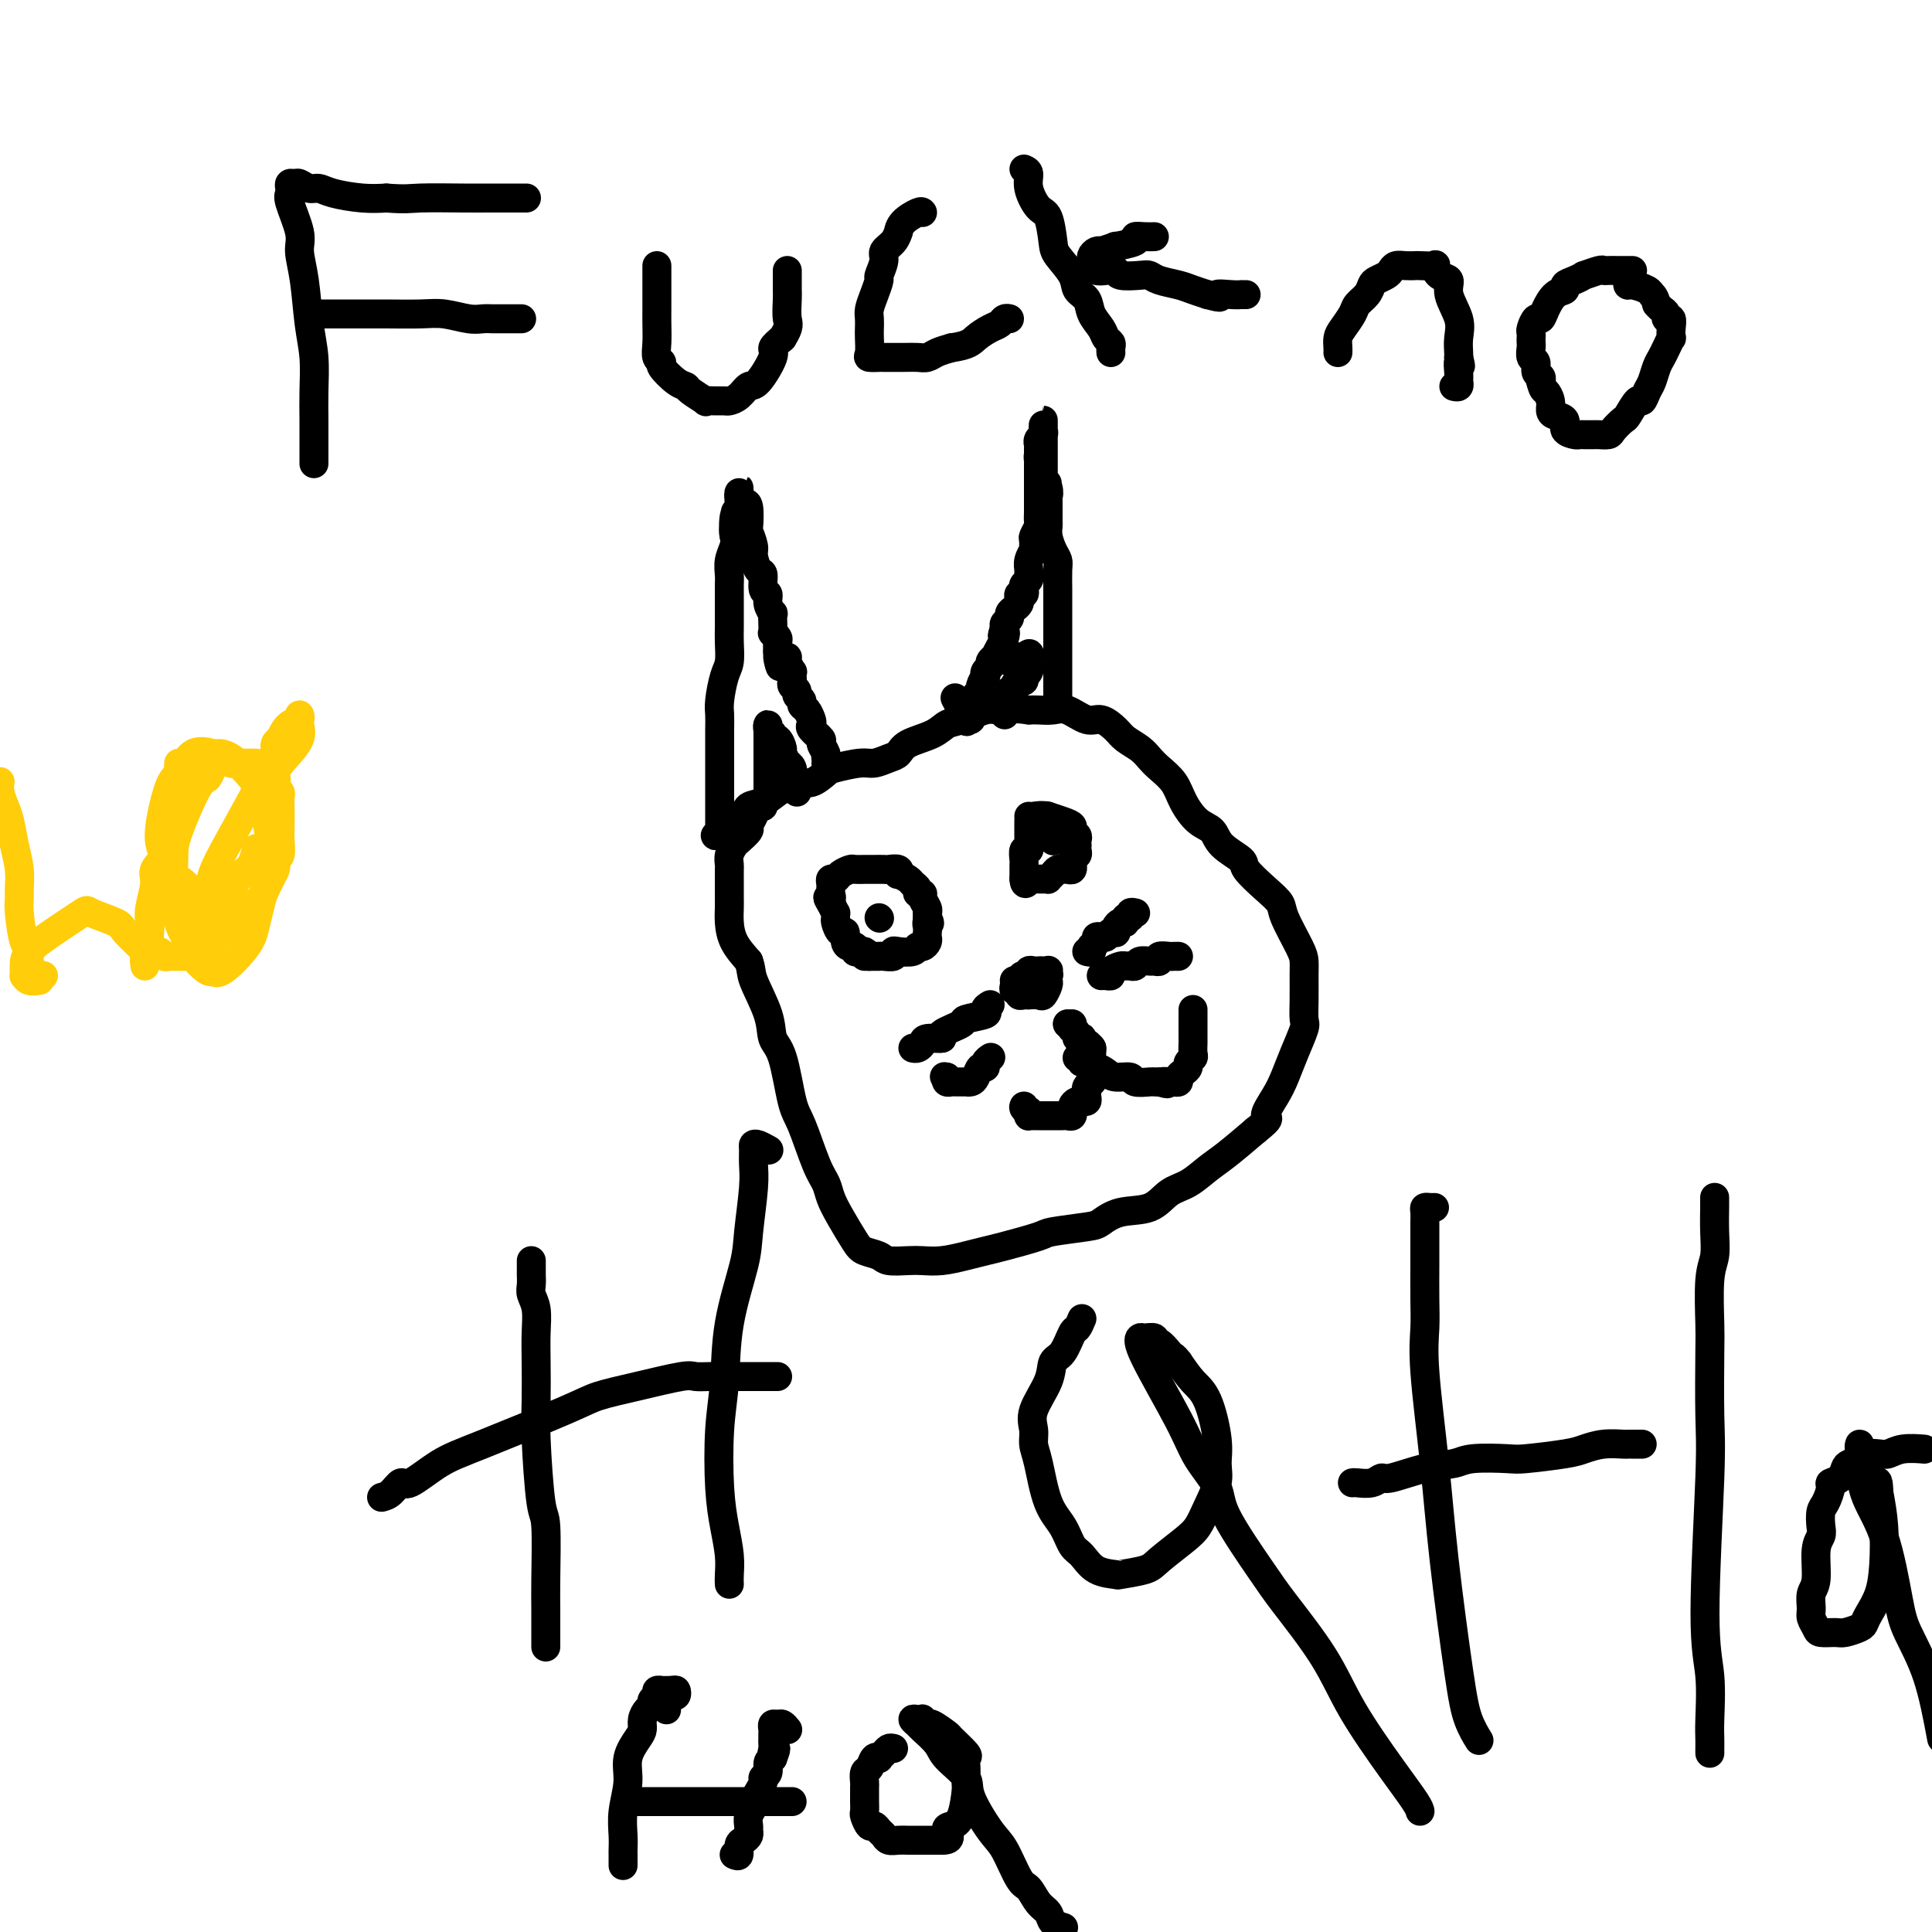 <svg viewBox='0 0 400 400' version='1.1' xmlns='http://www.w3.org/2000/svg' xmlns:xlink='http://www.w3.org/1999/xlink'><g fill='none' stroke='#000000' stroke-width='6' stroke-linecap='round' stroke-linejoin='round'><path d='M159,165c-0.447,0.297 -0.895,0.594 -1,1c-0.105,0.406 0.131,0.920 0,1c-0.131,0.080 -0.630,-0.273 -1,0c-0.370,0.273 -0.610,1.172 -1,2c-0.390,0.828 -0.931,1.587 -1,2c-0.069,0.413 0.335,0.482 0,1c-0.335,0.518 -1.410,1.486 -2,2c-0.590,0.514 -0.694,0.574 -1,1c-0.306,0.426 -0.814,1.216 -1,2c-0.186,0.784 -0.050,1.561 0,2c0.050,0.439 0.013,0.540 0,1c-0.013,0.460 -0.004,1.280 0,2c0.004,0.720 0.003,1.339 0,2c-0.003,0.661 -0.006,1.362 0,2c0.006,0.638 0.022,1.212 0,2c-0.022,0.788 -0.083,1.789 0,3c0.083,1.211 0.309,2.632 1,4c0.691,1.368 1.845,2.684 3,4'/><path d='M155,199c0.673,1.792 0.354,2.273 1,4c0.646,1.727 2.255,4.702 3,7c0.745,2.298 0.626,3.921 1,5c0.374,1.079 1.242,1.615 2,4c0.758,2.385 1.407,6.619 2,9c0.593,2.381 1.130,2.907 2,5c0.870,2.093 2.071,5.751 3,8c0.929,2.249 1.584,3.089 2,4c0.416,0.911 0.591,1.893 1,3c0.409,1.107 1.052,2.339 2,4c0.948,1.661 2.200,3.752 3,5c0.800,1.248 1.147,1.655 2,2c0.853,0.345 2.211,0.629 3,1c0.789,0.371 1.008,0.829 2,1c0.992,0.171 2.758,0.057 4,0c1.242,-0.057 1.959,-0.056 3,0c1.041,0.056 2.405,0.166 4,0c1.595,-0.166 3.419,-0.608 5,-1c1.581,-0.392 2.917,-0.735 4,-1c1.083,-0.265 1.913,-0.451 4,-1c2.087,-0.549 5.431,-1.461 7,-2c1.569,-0.539 1.364,-0.706 3,-1c1.636,-0.294 5.112,-0.716 7,-1c1.888,-0.284 2.188,-0.431 3,-1c0.812,-0.569 2.135,-1.559 4,-2c1.865,-0.441 4.272,-0.332 6,-1c1.728,-0.668 2.778,-2.113 4,-3c1.222,-0.887 2.616,-1.217 4,-2c1.384,-0.783 2.757,-2.018 4,-3c1.243,-0.982 2.355,-1.709 4,-3c1.645,-1.291 3.822,-3.145 6,-5'/><path d='M260,234c3.761,-2.961 2.164,-2.362 2,-3c-0.164,-0.638 1.105,-2.512 2,-4c0.895,-1.488 1.417,-2.592 2,-4c0.583,-1.408 1.228,-3.122 2,-5c0.772,-1.878 1.671,-3.921 2,-5c0.329,-1.079 0.087,-1.195 0,-2c-0.087,-0.805 -0.020,-2.299 0,-4c0.020,-1.701 -0.007,-3.610 0,-5c0.007,-1.390 0.047,-2.261 0,-3c-0.047,-0.739 -0.182,-1.346 -1,-3c-0.818,-1.654 -2.321,-4.354 -3,-6c-0.679,-1.646 -0.535,-2.240 -1,-3c-0.465,-0.760 -1.537,-1.688 -3,-3c-1.463,-1.312 -3.315,-3.007 -4,-4c-0.685,-0.993 -0.204,-1.283 -1,-2c-0.796,-0.717 -2.870,-1.861 -4,-3c-1.130,-1.139 -1.318,-2.273 -2,-3c-0.682,-0.727 -1.860,-1.048 -3,-2c-1.140,-0.952 -2.244,-2.534 -3,-4c-0.756,-1.466 -1.165,-2.816 -2,-4c-0.835,-1.184 -2.095,-2.204 -3,-3c-0.905,-0.796 -1.453,-1.370 -2,-2c-0.547,-0.630 -1.093,-1.315 -2,-2c-0.907,-0.685 -2.175,-1.368 -3,-2c-0.825,-0.632 -1.207,-1.213 -2,-2c-0.793,-0.787 -1.998,-1.780 -3,-2c-1.002,-0.220 -1.802,0.333 -3,0c-1.198,-0.333 -2.795,-1.553 -4,-2c-1.205,-0.447 -2.017,-0.120 -3,0c-0.983,0.120 -2.138,0.034 -3,0c-0.862,-0.034 -1.431,-0.017 -2,0'/><path d='M213,147c-4.032,-0.589 -5.111,-0.061 -6,0c-0.889,0.061 -1.586,-0.346 -3,0c-1.414,0.346 -3.544,1.444 -5,2c-1.456,0.556 -2.237,0.568 -3,1c-0.763,0.432 -1.506,1.283 -3,2c-1.494,0.717 -3.738,1.302 -5,2c-1.262,0.698 -1.543,1.511 -2,2c-0.457,0.489 -1.090,0.654 -2,1c-0.910,0.346 -2.095,0.871 -3,1c-0.905,0.129 -1.529,-0.139 -3,0c-1.471,0.139 -3.790,0.684 -5,1c-1.210,0.316 -1.310,0.403 -2,1c-0.690,0.597 -1.971,1.703 -3,2c-1.029,0.297 -1.805,-0.216 -3,0c-1.195,0.216 -2.810,1.161 -4,2c-1.190,0.839 -1.954,1.573 -3,2c-1.046,0.427 -2.374,0.549 -3,1c-0.626,0.451 -0.548,1.231 -1,2c-0.452,0.769 -1.432,1.527 -2,2c-0.568,0.473 -0.723,0.663 -1,1c-0.277,0.337 -0.676,0.822 -1,1c-0.324,0.178 -0.571,0.048 -1,0c-0.429,-0.048 -1.039,-0.013 -1,0c0.039,0.013 0.725,0.004 1,0c0.275,-0.004 0.137,-0.002 0,0'/><path d='M149,173c0.000,-0.236 0.000,-0.473 0,-1c-0.000,-0.527 -0.000,-1.345 0,-3c0.000,-1.655 0.000,-4.148 0,-6c-0.000,-1.852 -0.001,-3.063 0,-4c0.001,-0.937 0.003,-1.599 0,-3c-0.003,-1.401 -0.011,-3.543 0,-5c0.011,-1.457 0.041,-2.231 0,-3c-0.041,-0.769 -0.155,-1.532 0,-3c0.155,-1.468 0.577,-3.642 1,-5c0.423,-1.358 0.845,-1.902 1,-3c0.155,-1.098 0.041,-2.752 0,-4c-0.041,-1.248 -0.011,-2.092 0,-3c0.011,-0.908 0.003,-1.881 0,-3c-0.003,-1.119 -0.002,-2.386 0,-3c0.002,-0.614 0.004,-0.577 0,-1c-0.004,-0.423 -0.015,-1.307 0,-2c0.015,-0.693 0.056,-1.196 0,-2c-0.056,-0.804 -0.207,-1.909 0,-3c0.207,-1.091 0.774,-2.169 1,-3c0.226,-0.831 0.113,-1.416 0,-2'/><path d='M152,111c0.480,-9.644 0.181,-2.755 0,-1c-0.181,1.755 -0.245,-1.623 0,-3c0.245,-1.377 0.798,-0.752 1,-1c0.202,-0.248 0.054,-1.370 0,-2c-0.054,-0.630 -0.015,-0.769 0,-1c0.015,-0.231 0.007,-0.556 0,-1c-0.007,-0.444 -0.012,-1.009 0,-1c0.012,0.009 0.042,0.592 0,1c-0.042,0.408 -0.156,0.643 0,1c0.156,0.357 0.582,0.838 1,1c0.418,0.162 0.829,0.006 1,1c0.171,0.994 0.101,3.139 0,4c-0.101,0.861 -0.233,0.438 0,1c0.233,0.562 0.832,2.109 1,3c0.168,0.891 -0.095,1.127 0,2c0.095,0.873 0.546,2.383 1,3c0.454,0.617 0.910,0.341 1,1c0.090,0.659 -0.186,2.252 0,3c0.186,0.748 0.834,0.651 1,1c0.166,0.349 -0.152,1.145 0,2c0.152,0.855 0.772,1.769 1,2c0.228,0.231 0.065,-0.222 0,0c-0.065,0.222 -0.031,1.119 0,2c0.031,0.881 0.061,1.744 0,2c-0.061,0.256 -0.212,-0.096 0,0c0.212,0.096 0.788,0.641 1,1c0.212,0.359 0.061,0.531 0,1c-0.061,0.469 -0.030,1.234 0,2'/><path d='M161,135c1.172,5.487 0.103,2.204 0,1c-0.103,-1.204 0.761,-0.329 1,0c0.239,0.329 -0.146,0.112 0,0c0.146,-0.112 0.824,-0.118 1,0c0.176,0.118 -0.149,0.360 0,1c0.149,0.640 0.771,1.677 1,2c0.229,0.323 0.065,-0.068 0,0c-0.065,0.068 -0.033,0.596 0,1c0.033,0.404 0.065,0.686 0,1c-0.065,0.314 -0.228,0.662 0,1c0.228,0.338 0.849,0.667 1,1c0.151,0.333 -0.166,0.670 0,1c0.166,0.330 0.816,0.652 1,1c0.184,0.348 -0.096,0.722 0,1c0.096,0.278 0.570,0.460 1,1c0.430,0.540 0.818,1.439 1,2c0.182,0.561 0.158,0.784 0,1c-0.158,0.216 -0.450,0.425 0,1c0.450,0.575 1.641,1.517 2,2c0.359,0.483 -0.114,0.508 0,1c0.114,0.492 0.816,1.452 1,2c0.184,0.548 -0.151,0.683 0,1c0.151,0.317 0.786,0.817 1,1c0.214,0.183 0.006,0.049 0,0c-0.006,-0.049 0.191,-0.013 0,0c-0.191,0.013 -0.769,0.004 -1,0c-0.231,-0.004 -0.116,-0.002 0,0'/><path d='M159,164c0.000,-0.302 0.000,-0.604 0,-1c0.000,-0.396 0.000,-0.884 0,-1c0.000,-0.116 0.000,0.142 0,0c0.000,-0.142 0.000,-0.682 0,-1c0.000,-0.318 0.000,-0.414 0,-1c0.000,-0.586 0.000,-1.663 0,-2c0.000,-0.337 0.000,0.064 0,0c0.000,-0.064 0.000,-0.595 0,-1c0.000,-0.405 0.000,-0.686 0,-1c0.000,-0.314 0.000,-0.661 0,-1c0.000,-0.339 0.000,-0.669 0,-1'/><path d='M159,154c0.000,-1.787 0.000,-1.254 0,-1c-0.000,0.254 -0.001,0.229 0,0c0.001,-0.229 0.004,-0.661 0,-1c-0.004,-0.339 -0.016,-0.584 0,-1c0.016,-0.416 0.060,-1.003 0,-1c-0.060,0.003 -0.222,0.596 0,1c0.222,0.404 0.829,0.618 1,1c0.171,0.382 -0.094,0.933 0,1c0.094,0.067 0.546,-0.351 1,0c0.454,0.351 0.910,1.469 1,2c0.090,0.531 -0.186,0.474 0,1c0.186,0.526 0.833,1.633 1,2c0.167,0.367 -0.148,-0.008 0,0c0.148,0.008 0.758,0.397 1,1c0.242,0.603 0.118,1.419 0,2c-0.118,0.581 -0.228,0.926 0,1c0.228,0.074 0.793,-0.125 1,0c0.207,0.125 0.056,0.572 0,1c-0.056,0.428 -0.016,0.837 0,1c0.016,0.163 0.008,0.082 0,0'/><path d='M219,145c-0.000,0.085 -0.000,0.170 0,0c0.000,-0.170 0.000,-0.595 0,-2c-0.000,-1.405 -0.000,-3.790 0,-5c0.000,-1.210 0.000,-1.246 0,-2c-0.000,-0.754 -0.000,-2.226 0,-4c0.000,-1.774 0.001,-3.851 0,-5c-0.001,-1.149 -0.003,-1.371 0,-2c0.003,-0.629 0.011,-1.666 0,-3c-0.011,-1.334 -0.041,-2.963 0,-4c0.041,-1.037 0.155,-1.480 0,-2c-0.155,-0.520 -0.577,-1.118 -1,-2c-0.423,-0.882 -0.845,-2.050 -1,-3c-0.155,-0.950 -0.041,-1.683 0,-2c0.041,-0.317 0.011,-0.219 0,-1c-0.011,-0.781 -0.003,-2.441 0,-3c0.003,-0.559 0.001,-0.017 0,0c-0.001,0.017 -0.000,-0.492 0,-1'/><path d='M217,104c-0.326,-6.748 -0.140,-3.118 0,-2c0.140,1.118 0.234,-0.278 0,-1c-0.234,-0.722 -0.795,-0.771 -1,-1c-0.205,-0.229 -0.055,-0.638 0,-1c0.055,-0.362 0.015,-0.678 0,-1c-0.015,-0.322 -0.004,-0.651 0,-1c0.004,-0.349 0.001,-0.720 0,-1c-0.001,-0.280 -0.000,-0.470 0,-1c0.000,-0.530 0.000,-1.399 0,-2c-0.000,-0.601 -0.000,-0.935 0,-1c0.000,-0.065 0.000,0.138 0,0c-0.000,-0.138 -0.000,-0.616 0,-1c0.000,-0.384 0.000,-0.674 0,-1c-0.000,-0.326 -0.000,-0.687 0,-1c0.000,-0.313 0.001,-0.578 0,-1c-0.001,-0.422 -0.004,-1.000 0,-1c0.004,0.000 0.015,0.578 0,1c-0.015,0.422 -0.057,0.687 0,1c0.057,0.313 0.211,0.675 0,1c-0.211,0.325 -0.789,0.612 -1,1c-0.211,0.388 -0.057,0.877 0,1c0.057,0.123 0.015,-0.121 0,0c-0.015,0.121 -0.004,0.606 0,1c0.004,0.394 0.002,0.697 0,1'/><path d='M215,94c-0.155,0.953 -0.041,0.836 0,1c0.041,0.164 0.011,0.607 0,1c-0.011,0.393 -0.003,0.734 0,1c0.003,0.266 0.001,0.456 0,1c-0.001,0.544 -0.000,1.441 0,2c0.000,0.559 0.000,0.779 0,1c-0.000,0.221 -0.000,0.445 0,1c0.000,0.555 0.001,1.443 0,2c-0.001,0.557 -0.004,0.783 0,1c0.004,0.217 0.015,0.424 0,1c-0.015,0.576 -0.057,1.521 0,2c0.057,0.479 0.212,0.491 0,1c-0.212,0.509 -0.793,1.515 -1,2c-0.207,0.485 -0.041,0.448 0,1c0.041,0.552 -0.042,1.692 0,2c0.042,0.308 0.208,-0.216 0,0c-0.208,0.216 -0.792,1.171 -1,2c-0.208,0.829 -0.042,1.531 0,2c0.042,0.469 -0.040,0.704 0,1c0.040,0.296 0.203,0.653 0,1c-0.203,0.347 -0.773,0.684 -1,1c-0.227,0.316 -0.113,0.609 0,1c0.113,0.391 0.224,0.878 0,1c-0.224,0.122 -0.782,-0.122 -1,0c-0.218,0.122 -0.096,0.610 0,1c0.096,0.390 0.166,0.682 0,1c-0.166,0.318 -0.566,0.663 -1,1c-0.434,0.337 -0.900,0.668 -1,1c-0.100,0.332 0.165,0.666 0,1c-0.165,0.334 -0.762,0.667 -1,1c-0.238,0.333 -0.119,0.667 0,1'/><path d='M208,130c-0.940,2.665 -0.289,1.326 0,1c0.289,-0.326 0.217,0.360 0,1c-0.217,0.640 -0.579,1.232 -1,2c-0.421,0.768 -0.901,1.711 -1,2c-0.099,0.289 0.183,-0.076 0,0c-0.183,0.076 -0.833,0.593 -1,1c-0.167,0.407 0.147,0.704 0,1c-0.147,0.296 -0.756,0.590 -1,1c-0.244,0.410 -0.122,0.936 0,1c0.122,0.064 0.243,-0.334 0,0c-0.243,0.334 -0.850,1.399 -1,2c-0.150,0.601 0.157,0.739 0,1c-0.157,0.261 -0.778,0.647 -1,1c-0.222,0.353 -0.044,0.673 0,1c0.044,0.327 -0.045,0.661 0,1c0.045,0.339 0.224,0.683 0,1c-0.224,0.317 -0.852,0.606 -1,1c-0.148,0.394 0.184,0.893 0,1c-0.184,0.107 -0.884,-0.177 -1,0c-0.116,0.177 0.353,0.817 0,0c-0.353,-0.817 -1.530,-3.091 -2,-4c-0.470,-0.909 -0.235,-0.455 0,0'/><path d='M208,148c0.000,-0.333 0.000,-0.667 0,-1c0.000,-0.333 -0.000,-0.667 0,-1c0.000,-0.333 0.000,-0.667 0,-1'/><path d='M208,145c-0.059,-0.476 -0.208,-0.165 0,0c0.208,0.165 0.773,0.185 1,0c0.227,-0.185 0.116,-0.575 0,-1c-0.116,-0.425 -0.238,-0.883 0,-1c0.238,-0.117 0.834,0.108 1,0c0.166,-0.108 -0.100,-0.550 0,-1c0.100,-0.450 0.567,-0.908 1,-1c0.433,-0.092 0.834,0.182 1,0c0.166,-0.182 0.097,-0.818 0,-1c-0.097,-0.182 -0.222,0.092 0,0c0.222,-0.092 0.792,-0.550 1,-1c0.208,-0.450 0.056,-0.891 0,-1c-0.056,-0.109 -0.015,0.115 0,0c0.015,-0.115 0.004,-0.569 0,-1c-0.004,-0.431 -0.001,-0.837 0,-1c0.001,-0.163 0.001,-0.081 0,0'/><path d='M213,136c0.596,-1.376 -0.415,-0.316 -1,0c-0.585,0.316 -0.744,-0.111 -1,0c-0.256,0.111 -0.607,0.761 -1,1c-0.393,0.239 -0.826,0.068 -1,0c-0.174,-0.068 -0.087,-0.034 0,0'/><path d='M210,203c0.032,0.301 0.064,0.603 0,1c-0.064,0.397 -0.223,0.891 0,1c0.223,0.109 0.828,-0.167 1,0c0.172,0.167 -0.091,0.776 0,1c0.091,0.224 0.535,0.062 1,0c0.465,-0.062 0.951,-0.023 1,0c0.049,0.023 -0.341,0.031 0,0c0.341,-0.031 1.412,-0.102 2,0c0.588,0.102 0.694,0.378 1,0c0.306,-0.378 0.813,-1.409 1,-2c0.187,-0.591 0.053,-0.740 0,-1c-0.053,-0.260 -0.027,-0.630 0,-1'/><path d='M217,202c0.313,-0.558 0.095,0.047 0,0c-0.095,-0.047 -0.067,-0.744 0,-1c0.067,-0.256 0.172,-0.070 0,0c-0.172,0.070 -0.620,0.022 -1,0c-0.380,-0.022 -0.690,-0.020 -1,0c-0.310,0.020 -0.618,0.058 -1,0c-0.382,-0.058 -0.838,-0.213 -1,0c-0.162,0.213 -0.029,0.794 0,1c0.029,0.206 -0.045,0.039 0,0c0.045,-0.039 0.208,0.051 0,0c-0.208,-0.051 -0.787,-0.245 -1,0c-0.213,0.245 -0.061,0.927 0,1c0.061,0.073 0.030,-0.464 0,-1'/><path d='M212,202c-0.778,0.000 -0.222,0.000 0,0c0.222,-0.000 0.111,0.000 0,0'/><path d='M225,197c0.414,0.119 0.828,0.238 1,0c0.172,-0.238 0.102,-0.835 0,-1c-0.102,-0.165 -0.234,0.100 0,0c0.234,-0.100 0.836,-0.566 1,-1c0.164,-0.434 -0.110,-0.834 0,-1c0.110,-0.166 0.604,-0.096 1,0c0.396,0.096 0.694,0.219 1,0c0.306,-0.219 0.621,-0.781 1,-1c0.379,-0.219 0.824,-0.096 1,0c0.176,0.096 0.085,0.165 0,0c-0.085,-0.165 -0.162,-0.565 0,-1c0.162,-0.435 0.564,-0.905 1,-1c0.436,-0.095 0.905,0.185 1,0c0.095,-0.185 -0.185,-0.834 0,-1c0.185,-0.166 0.833,0.151 1,0c0.167,-0.151 -0.147,-0.772 0,-1c0.147,-0.228 0.756,-0.065 1,0c0.244,0.065 0.122,0.033 0,0'/><path d='M228,202c0.295,-0.022 0.590,-0.044 1,0c0.410,0.044 0.936,0.155 1,0c0.064,-0.155 -0.333,-0.576 0,-1c0.333,-0.424 1.398,-0.849 2,-1c0.602,-0.151 0.743,-0.026 1,0c0.257,0.026 0.632,-0.046 1,0c0.368,0.046 0.730,0.209 1,0c0.270,-0.209 0.449,-0.792 1,-1c0.551,-0.208 1.475,-0.042 2,0c0.525,0.042 0.651,-0.041 1,0c0.349,0.041 0.920,0.207 1,0c0.080,-0.207 -0.332,-0.788 0,-1c0.332,-0.212 1.409,-0.057 2,0c0.591,0.057 0.698,0.015 1,0c0.302,-0.015 0.801,-0.004 1,0c0.199,0.004 0.100,0.002 0,0'/><path d='M205,208c-0.545,0.335 -1.090,0.671 -1,1c0.090,0.329 0.815,0.652 0,1c-0.815,0.348 -3.171,0.719 -4,1c-0.829,0.281 -0.130,0.470 -1,1c-0.870,0.530 -3.308,1.400 -4,2c-0.692,0.600 0.361,0.931 0,1c-0.361,0.069 -2.135,-0.125 -3,0c-0.865,0.125 -0.819,0.570 -1,1c-0.181,0.430 -0.587,0.847 -1,1c-0.413,0.153 -0.832,0.044 -1,0c-0.168,-0.044 -0.084,-0.022 0,0'/><path d='M205,219c0.120,-0.079 0.239,-0.158 0,0c-0.239,0.158 -0.837,0.554 -1,1c-0.163,0.446 0.110,0.943 0,1c-0.110,0.057 -0.603,-0.324 -1,0c-0.397,0.324 -0.698,1.355 -1,2c-0.302,0.645 -0.606,0.905 -1,1c-0.394,0.095 -0.879,0.025 -1,0c-0.121,-0.025 0.122,-0.006 0,0c-0.122,0.006 -0.607,-0.001 -1,0c-0.393,0.001 -0.693,0.011 -1,0c-0.307,-0.011 -0.621,-0.041 -1,0c-0.379,0.041 -0.823,0.155 -1,0c-0.177,-0.155 -0.089,-0.577 0,-1'/><path d='M196,223c-0.833,-0.167 -0.417,-0.083 0,0'/><path d='M180,198c-0.341,-0.414 -0.683,-0.829 -1,-1c-0.317,-0.171 -0.611,-0.100 -1,0c-0.389,0.100 -0.874,0.229 -1,0c-0.126,-0.229 0.107,-0.816 0,-1c-0.107,-0.184 -0.554,0.035 -1,0c-0.446,-0.035 -0.890,-0.324 -1,-1c-0.110,-0.676 0.114,-1.741 0,-2c-0.114,-0.259 -0.566,0.286 -1,0c-0.434,-0.286 -0.851,-1.403 -1,-2c-0.149,-0.597 -0.030,-0.676 0,-1c0.030,-0.324 -0.030,-0.895 0,-1c0.030,-0.105 0.152,0.256 0,0c-0.152,-0.256 -0.576,-1.128 -1,-2'/><path d='M172,187c-1.238,-1.885 -0.331,-1.096 0,-1c0.331,0.096 0.088,-0.500 0,-1c-0.088,-0.500 -0.020,-0.904 0,-1c0.020,-0.096 -0.007,0.115 0,0c0.007,-0.115 0.047,-0.556 0,-1c-0.047,-0.444 -0.182,-0.889 0,-1c0.182,-0.111 0.682,0.114 1,0c0.318,-0.114 0.452,-0.566 1,-1c0.548,-0.434 1.508,-0.848 2,-1c0.492,-0.152 0.517,-0.041 1,0c0.483,0.041 1.423,0.011 2,0c0.577,-0.011 0.789,-0.004 1,0c0.211,0.004 0.421,0.005 1,0c0.579,-0.005 1.526,-0.016 2,0c0.474,0.016 0.473,0.060 1,0c0.527,-0.060 1.580,-0.223 2,0c0.420,0.223 0.208,0.833 0,1c-0.208,0.167 -0.411,-0.109 0,0c0.411,0.109 1.435,0.603 2,1c0.565,0.397 0.672,0.697 1,1c0.328,0.303 0.876,0.610 1,1c0.124,0.390 -0.177,0.865 0,1c0.177,0.135 0.832,-0.070 1,0c0.168,0.070 -0.151,0.414 0,1c0.151,0.586 0.772,1.415 1,2c0.228,0.585 0.061,0.927 0,1c-0.061,0.073 -0.018,-0.122 0,0c0.018,0.122 0.009,0.561 0,1'/><path d='M192,190c0.928,1.726 0.250,1.039 0,1c-0.250,-0.039 -0.070,0.568 0,1c0.070,0.432 0.029,0.689 0,1c-0.029,0.311 -0.047,0.675 0,1c0.047,0.325 0.160,0.609 0,1c-0.160,0.391 -0.593,0.888 -1,1c-0.407,0.112 -0.787,-0.162 -1,0c-0.213,0.162 -0.260,0.761 -1,1c-0.740,0.239 -2.172,0.116 -3,0c-0.828,-0.116 -1.051,-0.227 -1,0c0.051,0.227 0.378,0.793 0,1c-0.378,0.207 -1.460,0.055 -2,0c-0.540,-0.055 -0.536,-0.015 -1,0c-0.464,0.015 -1.394,0.004 -2,0c-0.606,-0.004 -0.887,-0.001 -1,0c-0.113,0.001 -0.056,0.001 0,0'/><path d='M213,170c0.000,0.416 0.000,0.833 0,1c-0.000,0.167 -0.000,0.086 0,0c0.000,-0.086 0.000,-0.177 0,0c-0.000,0.177 -0.000,0.621 0,1c0.000,0.379 0.001,0.694 0,1c-0.001,0.306 -0.004,0.602 0,1c0.004,0.398 0.015,0.898 0,1c-0.015,0.102 -0.057,-0.194 0,0c0.057,0.194 0.211,0.879 0,1c-0.211,0.121 -0.789,-0.322 -1,0c-0.211,0.322 -0.057,1.410 0,2c0.057,0.590 0.015,0.683 0,1c-0.015,0.317 -0.004,0.858 0,1c0.004,0.142 0.001,-0.116 0,0c-0.001,0.116 -0.000,0.604 0,1c0.000,0.396 0.000,0.698 0,1'/><path d='M212,182c0.085,1.856 0.796,0.497 1,0c0.204,-0.497 -0.099,-0.133 0,0c0.099,0.133 0.600,0.037 1,0c0.400,-0.037 0.699,-0.013 1,0c0.301,0.013 0.606,0.014 1,0c0.394,-0.014 0.879,-0.042 1,0c0.121,0.042 -0.123,0.155 0,0c0.123,-0.155 0.611,-0.576 1,-1c0.389,-0.424 0.679,-0.850 1,-1c0.321,-0.150 0.675,-0.025 1,0c0.325,0.025 0.622,-0.049 1,0c0.378,0.049 0.837,0.220 1,0c0.163,-0.220 0.030,-0.832 0,-1c-0.030,-0.168 0.045,0.109 0,0c-0.045,-0.109 -0.208,-0.603 0,-1c0.208,-0.397 0.787,-0.698 1,-1c0.213,-0.302 0.058,-0.606 0,-1c-0.058,-0.394 -0.020,-0.879 0,-1c0.020,-0.121 0.021,0.122 0,0c-0.021,-0.122 -0.063,-0.610 0,-1c0.063,-0.390 0.230,-0.683 0,-1c-0.230,-0.317 -0.857,-0.660 -1,-1c-0.143,-0.340 0.199,-0.679 0,-1c-0.199,-0.321 -0.938,-0.625 -2,-1c-1.062,-0.375 -2.446,-0.821 -3,-1c-0.554,-0.179 -0.277,-0.089 0,0'/><path d='M217,169c-1.392,-0.309 -2.373,-0.083 -3,0c-0.627,0.083 -0.900,0.022 -1,0c-0.100,-0.022 -0.029,-0.006 0,0c0.029,0.006 0.014,0.003 0,0'/><path d='M221,212c0.000,0.000 0.100,0.100 0.1,0.1'/><path d='M221,212c0.000,0.000 1.000,0.000 1,0'/><path d='M222,212c0.172,0.238 0.102,0.835 0,1c-0.102,0.165 -0.237,-0.100 0,0c0.237,0.100 0.847,0.567 1,1c0.153,0.433 -0.153,0.833 0,1c0.153,0.167 0.763,0.101 1,0c0.237,-0.101 0.102,-0.237 0,0c-0.102,0.237 -0.172,0.847 0,1c0.172,0.153 0.585,-0.151 1,0c0.415,0.151 0.833,0.757 1,1c0.167,0.243 0.084,0.121 0,0'/><path d='M226,217c0.000,-0.083 0.000,-0.167 0,0c0.000,0.167 0.000,0.583 0,1'/><path d='M226,218c0.000,0.333 0.000,0.666 0,1c-0.000,0.334 -0.000,0.668 0,1c0.000,0.332 0.001,0.663 0,1c-0.001,0.337 -0.004,0.682 0,1c0.004,0.318 0.015,0.610 0,1c-0.015,0.390 -0.057,0.878 0,1c0.057,0.122 0.212,-0.121 0,0c-0.212,0.121 -0.793,0.607 -1,1c-0.207,0.393 -0.041,0.694 0,1c0.041,0.306 -0.044,0.617 0,1c0.044,0.383 0.218,0.837 0,1c-0.218,0.163 -0.829,0.034 -1,0c-0.171,-0.034 0.098,0.028 0,0c-0.098,-0.028 -0.561,-0.147 -1,0c-0.439,0.147 -0.853,0.561 -1,1c-0.147,0.439 -0.028,0.902 0,1c0.028,0.098 -0.034,-0.170 0,0c0.034,0.170 0.164,0.778 0,1c-0.164,0.222 -0.621,0.060 -1,0c-0.379,-0.060 -0.679,-0.016 -1,0c-0.321,0.016 -0.663,0.004 -1,0c-0.337,-0.004 -0.667,-0.001 -1,0c-0.333,0.001 -0.667,0.000 -1,0c-0.333,-0.000 -0.664,0.001 -1,0c-0.336,-0.001 -0.679,-0.003 -1,0c-0.321,0.003 -0.622,0.011 -1,0c-0.378,-0.011 -0.832,-0.041 -1,0c-0.168,0.041 -0.048,0.155 0,0c0.048,-0.155 0.024,-0.577 0,-1'/><path d='M213,230c-1.311,-0.378 -1.089,-0.822 -1,-1c0.089,-0.178 0.044,-0.089 0,0'/><path d='M223,219c0.485,-0.122 0.969,-0.244 1,0c0.031,0.244 -0.392,0.853 0,1c0.392,0.147 1.598,-0.167 2,0c0.402,0.167 -0.000,0.814 0,1c0.000,0.186 0.404,-0.090 1,0c0.596,0.090 1.386,0.546 2,1c0.614,0.454 1.054,0.906 2,1c0.946,0.094 2.400,-0.171 3,0c0.600,0.171 0.346,0.778 1,1c0.654,0.222 2.214,0.060 3,0c0.786,-0.060 0.796,-0.017 1,0c0.204,0.017 0.602,0.009 1,0'/><path d='M240,224c2.807,0.773 1.326,0.204 1,0c-0.326,-0.204 0.504,-0.044 1,0c0.496,0.044 0.659,-0.030 1,0c0.341,0.030 0.861,0.163 1,0c0.139,-0.163 -0.103,-0.621 0,-1c0.103,-0.379 0.549,-0.678 1,-1c0.451,-0.322 0.905,-0.668 1,-1c0.095,-0.332 -0.171,-0.651 0,-1c0.171,-0.349 0.778,-0.727 1,-1c0.222,-0.273 0.060,-0.440 0,-1c-0.060,-0.560 -0.016,-1.512 0,-2c0.016,-0.488 0.004,-0.512 0,-1c-0.004,-0.488 -0.001,-1.441 0,-2c0.001,-0.559 0.000,-0.724 0,-1c-0.000,-0.276 -0.000,-0.662 0,-1c0.000,-0.338 0.000,-0.630 0,-1c-0.000,-0.370 -0.000,-0.820 0,-1c0.000,-0.180 0.000,-0.090 0,0'/><path d='M182,190c0.000,0.000 0.100,0.100 0.1,0.1'/><path d='M218,174c0.000,0.000 0.100,0.100 0.1,0.1'/><path d='M65,96c0.000,-0.198 0.001,-0.396 0,-1c-0.001,-0.604 -0.003,-1.613 0,-3c0.003,-1.387 0.012,-3.153 0,-5c-0.012,-1.847 -0.046,-3.775 0,-6c0.046,-2.225 0.172,-4.745 0,-7c-0.172,-2.255 -0.642,-4.243 -1,-7c-0.358,-2.757 -0.604,-6.283 -1,-9c-0.396,-2.717 -0.943,-4.626 -1,-6c-0.057,-1.374 0.376,-2.214 0,-4c-0.376,-1.786 -1.562,-4.517 -2,-6c-0.438,-1.483 -0.129,-1.719 0,-2c0.129,-0.281 0.079,-0.607 0,-1c-0.079,-0.393 -0.187,-0.852 0,-1c0.187,-0.148 0.669,0.016 1,0c0.331,-0.016 0.510,-0.211 1,0c0.490,0.211 1.292,0.827 2,1c0.708,0.173 1.324,-0.098 2,0c0.676,0.098 1.413,0.565 3,1c1.587,0.435 4.025,0.839 6,1c1.975,0.161 3.488,0.081 5,0'/><path d='M80,41c4.193,0.309 4.674,0.083 7,0c2.326,-0.083 6.497,-0.022 9,0c2.503,0.022 3.339,0.006 5,0c1.661,-0.006 4.148,-0.002 5,0c0.852,0.002 0.071,0.000 0,0c-0.071,-0.000 0.569,-0.000 1,0c0.431,0.000 0.655,0.000 1,0c0.345,-0.000 0.813,-0.000 1,0c0.187,0.000 0.094,0.000 0,0'/><path d='M64,65c0.411,0.000 0.823,0.000 2,0c1.177,-0.000 3.121,-0.001 5,0c1.879,0.001 3.693,0.004 5,0c1.307,-0.004 2.108,-0.015 4,0c1.892,0.015 4.877,0.057 7,0c2.123,-0.057 3.385,-0.211 5,0c1.615,0.211 3.585,0.789 5,1c1.415,0.211 2.277,0.057 3,0c0.723,-0.057 1.307,-0.015 2,0c0.693,0.015 1.496,0.004 2,0c0.504,-0.004 0.710,-0.001 1,0c0.290,0.001 0.665,0.000 1,0c0.335,-0.000 0.629,-0.000 1,0c0.371,0.000 0.820,0.000 1,0c0.180,-0.000 0.090,-0.000 0,0'/><path d='M136,55c-0.000,0.803 -0.000,1.607 0,2c0.000,0.393 0.000,0.377 0,1c-0.000,0.623 -0.001,1.886 0,3c0.001,1.114 0.005,2.078 0,3c-0.005,0.922 -0.018,1.803 0,3c0.018,1.197 0.067,2.709 0,4c-0.067,1.291 -0.249,2.359 0,3c0.249,0.641 0.929,0.853 1,1c0.071,0.147 -0.467,0.229 0,1c0.467,0.771 1.938,2.231 3,3c1.062,0.769 1.716,0.847 2,1c0.284,0.153 0.198,0.381 1,1c0.802,0.619 2.490,1.631 3,2c0.510,0.369 -0.159,0.097 0,0c0.159,-0.097 1.145,-0.020 2,0c0.855,0.020 1.578,-0.018 2,0c0.422,0.018 0.541,0.093 1,0c0.459,-0.093 1.256,-0.353 2,-1c0.744,-0.647 1.434,-1.682 2,-2c0.566,-0.318 1.007,0.080 2,-1c0.993,-1.080 2.536,-3.637 3,-5c0.464,-1.363 -0.153,-1.532 0,-2c0.153,-0.468 1.077,-1.234 2,-2'/><path d='M162,70c1.619,-2.545 1.166,-2.906 1,-4c-0.166,-1.094 -0.044,-2.919 0,-4c0.044,-1.081 0.012,-1.418 0,-2c-0.012,-0.582 -0.003,-1.410 0,-2c0.003,-0.590 0.001,-0.942 0,-1c-0.001,-0.058 -0.000,0.177 0,0c0.000,-0.177 0.000,-0.765 0,-1c-0.000,-0.235 -0.000,-0.118 0,0'/><path d='M191,44c-0.114,-0.162 -0.228,-0.325 -1,0c-0.772,0.325 -2.200,1.137 -3,2c-0.800,0.863 -0.970,1.777 -1,2c-0.030,0.223 0.079,-0.245 0,0c-0.079,0.245 -0.346,1.202 -1,2c-0.654,0.798 -1.695,1.438 -2,2c-0.305,0.562 0.125,1.046 0,2c-0.125,0.954 -0.804,2.377 -1,3c-0.196,0.623 0.091,0.446 0,1c-0.091,0.554 -0.560,1.838 -1,3c-0.440,1.162 -0.849,2.203 -1,3c-0.151,0.797 -0.042,1.352 0,2c0.042,0.648 0.019,1.389 0,2c-0.019,0.611 -0.033,1.092 0,2c0.033,0.908 0.112,2.243 0,3c-0.112,0.757 -0.417,0.935 0,1c0.417,0.065 1.554,0.018 2,0c0.446,-0.018 0.202,-0.008 1,0c0.798,0.008 2.639,0.013 4,0c1.361,-0.013 2.241,-0.045 3,0c0.759,0.045 1.397,0.166 2,0c0.603,-0.166 1.172,-0.619 2,-1c0.828,-0.381 1.914,-0.691 3,-1'/><path d='M197,72c3.610,-0.498 4.134,-1.244 5,-2c0.866,-0.756 2.075,-1.523 3,-2c0.925,-0.477 1.568,-0.664 2,-1c0.432,-0.336 0.655,-0.821 1,-1c0.345,-0.179 0.813,-0.051 1,0c0.187,0.051 0.094,0.026 0,0'/><path d='M212,35c0.469,0.198 0.938,0.395 1,1c0.062,0.605 -0.284,1.616 0,3c0.284,1.384 1.197,3.140 2,4c0.803,0.860 1.495,0.825 2,2c0.505,1.175 0.822,3.560 1,5c0.178,1.440 0.218,1.936 1,3c0.782,1.064 2.307,2.697 3,4c0.693,1.303 0.552,2.275 1,3c0.448,0.725 1.483,1.202 2,2c0.517,0.798 0.517,1.915 1,3c0.483,1.085 1.450,2.137 2,3c0.550,0.863 0.683,1.538 1,2c0.317,0.462 0.817,0.711 1,1c0.183,0.289 0.049,0.616 0,1c-0.049,0.384 -0.014,0.824 0,1c0.014,0.176 0.007,0.088 0,0'/><path d='M239,49c-0.584,0.022 -1.169,0.043 -2,0c-0.831,-0.043 -1.909,-0.151 -2,0c-0.091,0.151 0.803,0.563 0,1c-0.803,0.437 -3.304,0.901 -4,1c-0.696,0.099 0.412,-0.167 0,0c-0.412,0.167 -2.345,0.766 -3,1c-0.655,0.234 -0.033,0.104 0,0c0.033,-0.104 -0.525,-0.182 -1,0c-0.475,0.182 -0.868,0.623 -1,1c-0.132,0.377 -0.004,0.688 0,1c0.004,0.312 -0.118,0.623 0,1c0.118,0.377 0.476,0.819 1,1c0.524,0.181 1.215,0.100 2,0c0.785,-0.100 1.665,-0.220 2,0c0.335,0.220 0.127,0.780 1,1c0.873,0.220 2.828,0.100 4,0c1.172,-0.100 1.563,-0.182 2,0c0.437,0.182 0.921,0.626 2,1c1.079,0.374 2.752,0.678 4,1c1.248,0.322 2.071,0.664 3,1c0.929,0.336 1.965,0.668 3,1'/><path d='M250,61c4.017,1.083 2.061,0.290 2,0c-0.061,-0.290 1.774,-0.078 3,0c1.226,0.078 1.844,0.021 2,0c0.156,-0.021 -0.150,-0.006 0,0c0.150,0.006 0.757,0.002 1,0c0.243,-0.002 0.121,-0.001 0,0'/><path d='M277,73c0.015,-0.236 0.030,-0.472 0,-1c-0.030,-0.528 -0.107,-1.349 0,-2c0.107,-0.651 0.396,-1.134 1,-2c0.604,-0.866 1.523,-2.116 2,-3c0.477,-0.884 0.513,-1.403 1,-2c0.487,-0.597 1.426,-1.273 2,-2c0.574,-0.727 0.783,-1.505 1,-2c0.217,-0.495 0.442,-0.707 1,-1c0.558,-0.293 1.449,-0.667 2,-1c0.551,-0.333 0.761,-0.625 1,-1c0.239,-0.375 0.506,-0.832 1,-1c0.494,-0.168 1.214,-0.047 2,0c0.786,0.047 1.638,0.020 2,0c0.362,-0.020 0.235,-0.032 1,0c0.765,0.032 2.424,0.107 3,0c0.576,-0.107 0.071,-0.395 0,0c-0.071,0.395 0.293,1.473 1,2c0.707,0.527 1.759,0.502 2,1c0.241,0.498 -0.328,1.520 0,3c0.328,1.480 1.552,3.417 2,5c0.448,1.583 0.121,2.811 0,4c-0.121,1.189 -0.034,2.340 0,3c0.034,0.660 0.017,0.830 0,1'/><path d='M302,74c0.774,3.078 0.208,1.273 0,1c-0.208,-0.273 -0.060,0.984 0,2c0.060,1.016 0.030,1.789 0,2c-0.030,0.211 -0.060,-0.139 0,0c0.060,0.139 0.208,0.768 0,1c-0.208,0.232 -0.774,0.066 -1,0c-0.226,-0.066 -0.113,-0.033 0,0'/><path d='M338,56c-0.469,0.000 -0.938,0.000 -1,0c-0.062,-0.000 0.284,-0.001 0,0c-0.284,0.001 -1.198,0.004 -2,0c-0.802,-0.004 -1.492,-0.016 -2,0c-0.508,0.016 -0.835,0.060 -1,0c-0.165,-0.060 -0.168,-0.223 -1,0c-0.832,0.223 -2.495,0.834 -3,1c-0.505,0.166 0.146,-0.112 0,0c-0.146,0.112 -1.089,0.614 -2,1c-0.911,0.386 -1.788,0.658 -2,1c-0.212,0.342 0.242,0.755 0,1c-0.242,0.245 -1.179,0.321 -2,1c-0.821,0.679 -1.526,1.961 -2,3c-0.474,1.039 -0.715,1.837 -1,2c-0.285,0.163 -0.612,-0.307 -1,0c-0.388,0.307 -0.836,1.391 -1,2c-0.164,0.609 -0.045,0.745 0,1c0.045,0.255 0.016,0.631 0,1c-0.016,0.369 -0.019,0.733 0,1c0.019,0.267 0.061,0.439 0,1c-0.061,0.561 -0.226,1.512 0,2c0.226,0.488 0.844,0.512 1,1c0.156,0.488 -0.150,1.439 0,2c0.150,0.561 0.757,0.732 1,1c0.243,0.268 0.121,0.634 0,1'/><path d='M319,79c0.473,1.907 0.657,1.676 1,2c0.343,0.324 0.847,1.204 1,2c0.153,0.796 -0.043,1.509 0,2c0.043,0.491 0.326,0.758 1,1c0.674,0.242 1.739,0.457 2,1c0.261,0.543 -0.281,1.413 0,2c0.281,0.587 1.385,0.889 2,1c0.615,0.111 0.741,0.030 1,0c0.259,-0.030 0.651,-0.007 1,0c0.349,0.007 0.656,0.000 1,0c0.344,-0.000 0.726,0.007 1,0c0.274,-0.007 0.439,-0.027 1,0c0.561,0.027 1.516,0.101 2,0c0.484,-0.101 0.497,-0.375 1,-1c0.503,-0.625 1.497,-1.599 2,-2c0.503,-0.401 0.516,-0.228 1,-1c0.484,-0.772 1.439,-2.490 2,-3c0.561,-0.510 0.728,0.187 1,0c0.272,-0.187 0.650,-1.257 1,-2c0.350,-0.743 0.672,-1.160 1,-2c0.328,-0.840 0.662,-2.104 1,-3c0.338,-0.896 0.679,-1.422 1,-2c0.321,-0.578 0.623,-1.206 1,-2c0.377,-0.794 0.829,-1.753 1,-2c0.171,-0.247 0.061,0.218 0,0c-0.061,-0.218 -0.072,-1.119 0,-2c0.072,-0.881 0.226,-1.742 0,-2c-0.226,-0.258 -0.834,0.085 -1,0c-0.166,-0.085 0.109,-0.600 0,-1c-0.109,-0.400 -0.603,-0.686 -1,-1c-0.397,-0.314 -0.699,-0.657 -1,-1'/><path d='M343,63c-0.520,-1.802 -0.819,-1.807 -1,-2c-0.181,-0.193 -0.245,-0.574 -1,-1c-0.755,-0.426 -2.202,-0.898 -3,-1c-0.798,-0.102 -0.945,0.165 -1,0c-0.055,-0.165 -0.016,-0.761 0,-1c0.016,-0.239 0.008,-0.119 0,0'/><path d='M113,341c0.000,-0.322 0.001,-0.644 0,-1c-0.001,-0.356 -0.003,-0.747 0,-2c0.003,-1.253 0.011,-3.370 0,-5c-0.011,-1.630 -0.041,-2.775 0,-6c0.041,-3.225 0.155,-8.532 0,-11c-0.155,-2.468 -0.578,-2.098 -1,-5c-0.422,-2.902 -0.844,-9.077 -1,-13c-0.156,-3.923 -0.046,-5.593 0,-8c0.046,-2.407 0.026,-5.551 0,-8c-0.026,-2.449 -0.060,-4.204 0,-6c0.060,-1.796 0.212,-3.633 0,-5c-0.212,-1.367 -0.789,-2.264 -1,-3c-0.211,-0.736 -0.057,-1.311 0,-2c0.057,-0.689 0.015,-1.491 0,-2c-0.015,-0.509 -0.004,-0.724 0,-1c0.004,-0.276 0.001,-0.613 0,-1c-0.001,-0.387 -0.000,-0.825 0,-1c0.000,-0.175 0.000,-0.088 0,0'/><path d='M151,328c-0.023,-0.531 -0.046,-1.062 0,-2c0.046,-0.938 0.159,-2.283 0,-4c-0.159,-1.717 -0.592,-3.808 -1,-6c-0.408,-2.192 -0.792,-4.487 -1,-8c-0.208,-3.513 -0.239,-8.245 0,-12c0.239,-3.755 0.747,-6.535 1,-10c0.253,-3.465 0.250,-7.617 1,-12c0.750,-4.383 2.254,-8.999 3,-12c0.746,-3.001 0.735,-4.387 1,-7c0.265,-2.613 0.805,-6.452 1,-9c0.195,-2.548 0.046,-3.803 0,-5c-0.046,-1.197 0.013,-2.334 0,-3c-0.013,-0.666 -0.096,-0.859 0,-1c0.096,-0.141 0.372,-0.230 1,0c0.628,0.230 1.608,0.780 2,1c0.392,0.220 0.196,0.110 0,0'/><path d='M79,310c0.641,-0.169 1.282,-0.337 2,-1c0.718,-0.663 1.511,-1.819 2,-2c0.489,-0.181 0.672,0.615 2,0c1.328,-0.615 3.799,-2.639 6,-4c2.201,-1.361 4.130,-2.057 9,-4c4.870,-1.943 12.679,-5.134 17,-7c4.321,-1.866 5.152,-2.409 7,-3c1.848,-0.591 4.713,-1.230 8,-2c3.287,-0.770 6.995,-1.670 9,-2c2.005,-0.330 2.308,-0.088 3,0c0.692,0.088 1.773,0.024 3,0c1.227,-0.024 2.601,-0.006 4,0c1.399,0.006 2.823,0.002 4,0c1.177,-0.002 2.105,-0.000 3,0c0.895,0.000 1.755,0.000 2,0c0.245,-0.000 -0.126,-0.000 0,0c0.126,0.000 0.750,0.000 1,0c0.250,-0.000 0.125,-0.000 0,0'/><path d='M224,273c-0.354,0.843 -0.708,1.686 -1,2c-0.292,0.314 -0.520,0.100 -1,1c-0.480,0.900 -1.210,2.916 -2,4c-0.790,1.084 -1.638,1.238 -2,2c-0.362,0.762 -0.238,2.131 -1,4c-0.762,1.869 -2.409,4.236 -3,6c-0.591,1.764 -0.124,2.925 0,4c0.124,1.075 -0.094,2.063 0,3c0.094,0.937 0.500,1.821 1,4c0.500,2.179 1.094,5.652 2,8c0.906,2.348 2.125,3.571 3,5c0.875,1.429 1.407,3.063 2,4c0.593,0.937 1.248,1.177 2,2c0.752,0.823 1.602,2.231 3,3c1.398,0.769 3.343,0.901 4,1c0.657,0.099 0.024,0.166 1,0c0.976,-0.166 3.559,-0.563 5,-1c1.441,-0.437 1.739,-0.914 3,-2c1.261,-1.086 3.486,-2.783 5,-4c1.514,-1.217 2.316,-1.956 3,-3c0.684,-1.044 1.250,-2.394 2,-4c0.750,-1.606 1.684,-3.468 2,-5c0.316,-1.532 0.013,-2.734 0,-4c-0.013,-1.266 0.265,-2.597 0,-5c-0.265,-2.403 -1.071,-5.878 -2,-8c-0.929,-2.122 -1.980,-2.892 -3,-4c-1.020,-1.108 -2.010,-2.554 -3,-4'/><path d='M244,282c-1.122,-1.437 -0.926,-1.030 -1,-1c-0.074,0.030 -0.419,-0.317 -1,-1c-0.581,-0.683 -1.399,-1.701 -2,-2c-0.601,-0.299 -0.987,0.120 -1,0c-0.013,-0.120 0.346,-0.778 0,-1c-0.346,-0.222 -1.395,-0.007 -2,0c-0.605,0.007 -0.764,-0.193 -1,0c-0.236,0.193 -0.549,0.779 1,4c1.549,3.221 4.960,9.078 7,13c2.040,3.922 2.709,5.908 4,8c1.291,2.092 3.205,4.289 4,6c0.795,1.711 0.470,2.937 2,6c1.530,3.063 4.915,7.962 7,11c2.085,3.038 2.870,4.214 5,7c2.130,2.786 5.604,7.181 8,11c2.396,3.819 3.714,7.062 6,11c2.286,3.938 5.541,8.571 8,12c2.459,3.429 4.124,5.654 5,7c0.876,1.346 0.965,1.813 1,2c0.035,0.187 0.018,0.093 0,0'/><path d='M306,360c0.187,0.303 0.374,0.606 0,0c-0.374,-0.606 -1.309,-2.120 -2,-4c-0.691,-1.880 -1.138,-4.126 -2,-10c-0.862,-5.874 -2.140,-15.376 -3,-23c-0.860,-7.624 -1.302,-13.370 -2,-20c-0.698,-6.630 -1.651,-14.146 -2,-19c-0.349,-4.854 -0.094,-7.047 0,-9c0.094,-1.953 0.025,-3.665 0,-6c-0.025,-2.335 -0.007,-5.293 0,-7c0.007,-1.707 0.002,-2.163 0,-3c-0.002,-0.837 -0.001,-2.056 0,-3c0.001,-0.944 0.003,-1.612 0,-2c-0.003,-0.388 -0.011,-0.496 0,-1c0.011,-0.504 0.041,-1.403 0,-2c-0.041,-0.597 -0.155,-0.892 0,-1c0.155,-0.108 0.578,-0.029 1,0c0.422,0.029 0.845,0.008 1,0c0.155,-0.008 0.044,-0.002 0,0c-0.044,0.002 -0.022,0.001 0,0'/><path d='M354,363c-0.003,-0.258 -0.006,-0.516 0,-1c0.006,-0.484 0.019,-1.195 0,-2c-0.019,-0.805 -0.072,-1.704 0,-4c0.072,-2.296 0.268,-5.987 0,-9c-0.268,-3.013 -1.000,-5.346 -1,-13c-0.000,-7.654 0.731,-20.627 1,-28c0.269,-7.373 0.076,-9.146 0,-13c-0.076,-3.854 -0.034,-9.789 0,-13c0.034,-3.211 0.062,-3.698 0,-6c-0.062,-2.302 -0.213,-6.420 0,-9c0.213,-2.580 0.789,-3.623 1,-5c0.211,-1.377 0.057,-3.087 0,-5c-0.057,-1.913 -0.015,-4.029 0,-5c0.015,-0.971 0.004,-0.796 0,-1c-0.004,-0.204 -0.001,-0.786 0,-1c0.001,-0.214 0.000,-0.061 0,0c-0.000,0.061 -0.000,0.031 0,0'/><path d='M280,307c0.139,-0.034 0.279,-0.069 1,0c0.721,0.069 2.024,0.240 3,0c0.976,-0.240 1.625,-0.891 2,-1c0.375,-0.109 0.475,0.324 2,0c1.525,-0.324 4.476,-1.407 7,-2c2.524,-0.593 4.623,-0.698 6,-1c1.377,-0.302 2.034,-0.802 4,-1c1.966,-0.198 5.242,-0.095 7,0c1.758,0.095 1.998,0.183 4,0c2.002,-0.183 5.765,-0.638 8,-1c2.235,-0.362 2.942,-0.633 4,-1c1.058,-0.367 2.468,-0.830 4,-1c1.532,-0.170 3.185,-0.045 4,0c0.815,0.045 0.793,0.012 1,0c0.207,-0.012 0.643,-0.003 1,0c0.357,0.003 0.635,0.001 1,0c0.365,-0.001 0.819,-0.000 1,0c0.181,0.000 0.091,0.000 0,0'/><path d='M398,300c0.372,0.030 0.744,0.060 0,0c-0.744,-0.060 -2.604,-0.209 -4,0c-1.396,0.209 -2.328,0.777 -3,1c-0.672,0.223 -1.083,0.100 -2,0c-0.917,-0.100 -2.338,-0.178 -3,0c-0.662,0.178 -0.563,0.611 -1,1c-0.437,0.389 -1.409,0.732 -2,1c-0.591,0.268 -0.802,0.460 -1,1c-0.198,0.540 -0.382,1.428 -1,2c-0.618,0.572 -1.668,0.828 -2,1c-0.332,0.172 0.056,0.258 0,1c-0.056,0.742 -0.555,2.138 -1,3c-0.445,0.862 -0.836,1.190 -1,2c-0.164,0.810 -0.100,2.103 0,3c0.100,0.897 0.237,1.399 0,2c-0.237,0.601 -0.849,1.302 -1,3c-0.151,1.698 0.159,4.395 0,6c-0.159,1.605 -0.788,2.119 -1,3c-0.212,0.881 -0.008,2.131 0,3c0.008,0.869 -0.179,1.358 0,2c0.179,0.642 0.724,1.437 1,2c0.276,0.563 0.284,0.895 1,1c0.716,0.105 2.141,-0.015 3,0c0.859,0.015 1.151,0.165 2,0c0.849,-0.165 2.256,-0.645 3,-1c0.744,-0.355 0.827,-0.585 1,-1c0.173,-0.415 0.436,-1.014 1,-2c0.564,-0.986 1.430,-2.357 2,-4c0.570,-1.643 0.846,-3.558 1,-6c0.154,-2.442 0.187,-5.412 0,-8c-0.187,-2.588 -0.593,-4.794 -1,-7'/><path d='M389,309c-0.106,-3.549 -0.372,-1.920 -1,-2c-0.628,-0.080 -1.618,-1.868 -2,-3c-0.382,-1.132 -0.155,-1.609 0,-2c0.155,-0.391 0.238,-0.697 0,-1c-0.238,-0.303 -0.798,-0.602 -1,-1c-0.202,-0.398 -0.048,-0.894 0,-1c0.048,-0.106 -0.011,0.176 0,2c0.011,1.824 0.093,5.188 1,8c0.907,2.812 2.641,5.071 4,9c1.359,3.929 2.344,9.527 3,13c0.656,3.473 0.984,4.820 2,7c1.016,2.180 2.719,5.194 4,9c1.281,3.806 2.141,8.403 3,13'/><path d='M129,386c-0.001,0.213 -0.001,0.425 0,0c0.001,-0.425 0.005,-1.488 0,-2c-0.005,-0.512 -0.017,-0.474 0,-1c0.017,-0.526 0.064,-1.615 0,-3c-0.064,-1.385 -0.237,-3.067 0,-5c0.237,-1.933 0.886,-4.117 1,-6c0.114,-1.883 -0.307,-3.464 0,-5c0.307,-1.536 1.340,-3.027 2,-4c0.660,-0.973 0.946,-1.426 1,-2c0.054,-0.574 -0.125,-1.267 0,-2c0.125,-0.733 0.554,-1.507 1,-2c0.446,-0.493 0.908,-0.707 1,-1c0.092,-0.293 -0.186,-0.667 0,-1c0.186,-0.333 0.838,-0.625 1,-1c0.162,-0.375 -0.164,-0.832 0,-1c0.164,-0.168 0.817,-0.045 1,0c0.183,0.045 -0.105,0.012 0,0c0.105,-0.012 0.601,-0.003 1,0c0.399,0.003 0.699,0.002 1,0'/><path d='M139,350c0.679,-0.060 0.875,-0.209 1,0c0.125,0.209 0.177,0.777 0,1c-0.177,0.223 -0.584,0.101 -1,0c-0.416,-0.101 -0.843,-0.181 -1,0c-0.157,0.181 -0.045,0.623 0,1c0.045,0.377 0.022,0.688 0,1'/><path d='M138,353c-0.156,0.689 -0.044,0.911 0,1c0.044,0.089 0.022,0.044 0,0'/><path d='M152,384c0.445,0.202 0.890,0.405 1,0c0.110,-0.405 -0.114,-1.417 0,-2c0.114,-0.583 0.565,-0.736 1,-1c0.435,-0.264 0.852,-0.638 1,-1c0.148,-0.362 0.025,-0.712 0,-1c-0.025,-0.288 0.049,-0.514 0,-1c-0.049,-0.486 -0.219,-1.233 0,-2c0.219,-0.767 0.828,-1.554 1,-2c0.172,-0.446 -0.094,-0.552 0,-1c0.094,-0.448 0.546,-1.237 1,-2c0.454,-0.763 0.909,-1.500 1,-2c0.091,-0.500 -0.182,-0.763 0,-1c0.182,-0.237 0.818,-0.448 1,-1c0.182,-0.552 -0.091,-1.443 0,-2c0.091,-0.557 0.545,-0.778 1,-1'/><path d='M160,364c1.238,-3.271 0.332,-1.450 0,-1c-0.332,0.450 -0.089,-0.471 0,-1c0.089,-0.529 0.024,-0.666 0,-1c-0.024,-0.334 -0.007,-0.864 0,-1c0.007,-0.136 0.005,0.121 0,0c-0.005,-0.121 -0.013,-0.622 0,-1c0.013,-0.378 0.046,-0.633 0,-1c-0.046,-0.367 -0.170,-0.844 0,-1c0.170,-0.156 0.633,0.010 1,0c0.367,-0.010 0.637,-0.195 1,0c0.363,0.195 0.818,0.770 1,1c0.182,0.230 0.091,0.115 0,0'/><path d='M132,373c0.348,0.000 0.695,0.000 1,0c0.305,0.000 0.566,0.000 1,0c0.434,0.000 1.040,0.000 2,0c0.960,0.000 2.274,0.000 3,0c0.726,0.000 0.863,0.000 2,0c1.137,0.000 3.274,0.000 4,0c0.726,0.000 0.042,0.000 1,0c0.958,0.000 3.556,0.000 5,0c1.444,0.000 1.732,0.000 2,0c0.268,0.000 0.517,0.000 2,0c1.483,0.000 4.201,0.000 5,0c0.799,0.000 -0.322,0.000 0,0c0.322,-0.000 2.087,0.000 3,0c0.913,0.000 0.975,0.000 1,0c0.025,0.000 0.012,0.000 0,0'/><path d='M185,362c-0.341,-0.084 -0.683,-0.168 -1,0c-0.317,0.168 -0.610,0.588 -1,1c-0.390,0.412 -0.879,0.816 -1,1c-0.121,0.184 0.125,0.147 0,0c-0.125,-0.147 -0.622,-0.406 -1,0c-0.378,0.406 -0.637,1.475 -1,2c-0.363,0.525 -0.829,0.507 -1,1c-0.171,0.493 -0.046,1.498 0,2c0.046,0.502 0.011,0.500 0,1c-0.011,0.500 -0.000,1.501 0,2c0.000,0.499 -0.011,0.497 0,1c0.011,0.503 0.044,1.511 0,2c-0.044,0.489 -0.166,0.459 0,1c0.166,0.541 0.621,1.651 1,2c0.379,0.349 0.682,-0.064 1,0c0.318,0.064 0.650,0.606 1,1c0.350,0.394 0.716,0.642 1,1c0.284,0.358 0.485,0.828 1,1c0.515,0.172 1.345,0.046 2,0c0.655,-0.046 1.134,-0.012 2,0c0.866,0.012 2.118,0.003 3,0c0.882,-0.003 1.395,-0.001 2,0c0.605,0.001 1.303,0.000 2,0'/><path d='M195,381c2.514,0.060 1.301,-1.292 1,-2c-0.301,-0.708 0.312,-0.774 1,-1c0.688,-0.226 1.452,-0.614 2,-2c0.548,-1.386 0.882,-3.770 1,-5c0.118,-1.230 0.021,-1.307 0,-2c-0.021,-0.693 0.036,-2.001 0,-3c-0.036,-0.999 -0.164,-1.687 0,-2c0.164,-0.313 0.619,-0.251 0,-1c-0.619,-0.749 -2.313,-2.310 -3,-3c-0.687,-0.690 -0.365,-0.511 -1,-1c-0.635,-0.489 -2.225,-1.648 -3,-2c-0.775,-0.352 -0.734,0.101 -1,0c-0.266,-0.101 -0.838,-0.756 -1,-1c-0.162,-0.244 0.087,-0.078 0,0c-0.087,0.078 -0.510,0.069 -1,0c-0.490,-0.069 -1.046,-0.196 -1,0c0.046,0.196 0.693,0.717 1,1c0.307,0.283 0.275,0.330 1,1c0.725,0.670 2.207,1.965 3,3c0.793,1.035 0.897,1.810 2,3c1.103,1.190 3.205,2.795 4,4c0.795,1.205 0.282,2.009 1,4c0.718,1.991 2.667,5.170 4,7c1.333,1.830 2.049,2.310 3,4c0.951,1.690 2.137,4.589 3,6c0.863,1.411 1.401,1.334 2,2c0.599,0.666 1.257,2.073 2,3c0.743,0.927 1.570,1.372 2,2c0.430,0.628 0.462,1.438 1,2c0.538,0.562 1.582,0.875 2,1c0.418,0.125 0.209,0.063 0,0'/></g>
<g fill='none' stroke='#FFCD0A' stroke-width='6' stroke-linecap='round' stroke-linejoin='round'><path d='M37,158c-0.030,0.366 -0.060,0.733 0,1c0.060,0.267 0.210,0.435 0,1c-0.210,0.565 -0.778,1.529 -1,2c-0.222,0.471 -0.096,0.450 0,1c0.096,0.550 0.161,1.670 0,3c-0.161,1.330 -0.550,2.871 -1,4c-0.450,1.129 -0.962,1.846 -1,3c-0.038,1.154 0.396,2.746 0,4c-0.396,1.254 -1.622,2.169 -2,3c-0.378,0.831 0.094,1.578 0,3c-0.094,1.422 -0.753,3.519 -1,5c-0.247,1.481 -0.081,2.344 0,3c0.081,0.656 0.077,1.103 0,2c-0.077,0.897 -0.228,2.244 0,3c0.228,0.756 0.835,0.920 1,1c0.165,0.080 -0.111,0.074 0,0c0.111,-0.074 0.610,-0.216 1,0c0.390,0.216 0.672,0.790 1,1c0.328,0.210 0.704,0.057 1,0c0.296,-0.057 0.513,-0.016 1,0c0.487,0.016 1.243,0.008 2,0'/><path d='M38,198c1.504,0.070 1.764,-0.754 2,-1c0.236,-0.246 0.448,0.088 1,0c0.552,-0.088 1.443,-0.597 2,-1c0.557,-0.403 0.779,-0.701 1,-1c0.221,-0.299 0.442,-0.600 1,-1c0.558,-0.400 1.454,-0.898 2,-1c0.546,-0.102 0.741,0.193 1,0c0.259,-0.193 0.581,-0.873 1,-1c0.419,-0.127 0.935,0.299 1,0c0.065,-0.299 -0.320,-1.321 0,-2c0.320,-0.679 1.343,-1.013 2,-1c0.657,0.013 0.946,0.373 1,0c0.054,-0.373 -0.126,-1.479 0,-2c0.126,-0.521 0.559,-0.458 1,-1c0.441,-0.542 0.889,-1.689 1,-2c0.111,-0.311 -0.115,0.215 0,0c0.115,-0.215 0.570,-1.169 1,-2c0.430,-0.831 0.833,-1.538 1,-2c0.167,-0.462 0.097,-0.678 0,-1c-0.097,-0.322 -0.222,-0.751 0,-1c0.222,-0.249 0.791,-0.318 1,-1c0.209,-0.682 0.057,-1.975 0,-3c-0.057,-1.025 -0.019,-1.780 0,-3c0.019,-1.220 0.019,-2.904 0,-4c-0.019,-1.096 -0.056,-1.603 0,-2c0.056,-0.397 0.204,-0.684 0,-1c-0.204,-0.316 -0.762,-0.662 -1,-1c-0.238,-0.338 -0.157,-0.668 0,-1c0.157,-0.332 0.388,-0.666 0,-1c-0.388,-0.334 -1.397,-0.667 -2,-1c-0.603,-0.333 -0.802,-0.667 -1,-1'/><path d='M54,159c-0.787,-1.000 -0.755,-0.999 -1,-1c-0.245,-0.001 -0.769,-0.003 -1,0c-0.231,0.003 -0.170,0.012 -1,0c-0.830,-0.012 -2.552,-0.046 -3,0c-0.448,0.046 0.377,0.172 0,0c-0.377,-0.172 -1.957,-0.641 -3,0c-1.043,0.641 -1.548,2.394 -2,3c-0.452,0.606 -0.851,0.066 -2,2c-1.149,1.934 -3.047,6.341 -4,9c-0.953,2.659 -0.962,3.568 -1,5c-0.038,1.432 -0.105,3.386 0,6c0.105,2.614 0.381,5.886 1,8c0.619,2.114 1.580,3.068 2,4c0.420,0.932 0.298,1.842 1,3c0.702,1.158 2.229,2.565 3,3c0.771,0.435 0.787,-0.100 1,0c0.213,0.100 0.623,0.837 2,0c1.377,-0.837 3.722,-3.246 5,-5c1.278,-1.754 1.491,-2.852 2,-5c0.509,-2.148 1.315,-5.346 2,-8c0.685,-2.654 1.248,-4.764 1,-8c-0.248,-3.236 -1.307,-7.598 -2,-10c-0.693,-2.402 -1.021,-2.844 -2,-4c-0.979,-1.156 -2.608,-3.028 -4,-4c-1.392,-0.972 -2.546,-1.046 -3,-1c-0.454,0.046 -0.207,0.210 -1,0c-0.793,-0.210 -2.627,-0.794 -4,0c-1.373,0.794 -2.286,2.965 -3,4c-0.714,1.035 -1.231,0.932 -2,3c-0.769,2.068 -1.791,6.305 -2,9c-0.209,2.695 0.396,3.847 1,5'/><path d='M34,177c0.042,3.609 1.645,4.130 3,5c1.355,0.870 2.460,2.088 3,3c0.540,0.912 0.515,1.518 1,2c0.485,0.482 1.481,0.841 2,1c0.519,0.159 0.562,0.119 1,0c0.438,-0.119 1.270,-0.316 2,-1c0.730,-0.684 1.359,-1.855 2,-3c0.641,-1.145 1.296,-2.266 2,-3c0.704,-0.734 1.459,-1.082 2,-2c0.541,-0.918 0.869,-2.405 1,-3c0.131,-0.595 0.066,-0.297 0,0'/><path d='M30,200c-0.116,-0.841 -0.231,-1.682 0,-2c0.231,-0.318 0.809,-0.113 0,-1c-0.809,-0.887 -3.005,-2.867 -4,-4c-0.995,-1.133 -0.788,-1.419 -2,-2c-1.212,-0.581 -3.841,-1.457 -5,-2c-1.159,-0.543 -0.846,-0.754 -2,0c-1.154,0.754 -3.774,2.474 -6,4c-2.226,1.526 -4.059,2.857 -5,4c-0.941,1.143 -0.991,2.096 -1,3c-0.009,0.904 0.022,1.759 0,2c-0.022,0.241 -0.099,-0.131 0,0c0.099,0.131 0.373,0.766 1,1c0.627,0.234 1.608,0.067 2,0c0.392,-0.067 0.196,-0.033 0,0'/><path d='M59,152c-0.309,0.356 -0.619,0.711 -1,1c-0.381,0.289 -0.834,0.511 -1,1c-0.166,0.489 -0.045,1.244 0,2c0.045,0.756 0.012,1.514 0,2c-0.012,0.486 -0.004,0.699 0,1c0.004,0.301 0.006,0.689 0,1c-0.006,0.311 -0.018,0.544 0,1c0.018,0.456 0.068,1.135 0,1c-0.068,-0.135 -0.253,-1.082 0,-2c0.253,-0.918 0.943,-1.806 2,-3c1.057,-1.194 2.481,-2.695 3,-4c0.519,-1.305 0.133,-2.414 0,-3c-0.133,-0.586 -0.014,-0.647 0,-1c0.014,-0.353 -0.079,-0.997 0,-1c0.079,-0.003 0.328,0.636 0,1c-0.328,0.364 -1.233,0.453 -2,1c-0.767,0.547 -1.394,1.553 -2,3c-0.606,1.447 -1.189,3.334 -3,7c-1.811,3.666 -4.849,9.111 -7,13c-2.151,3.889 -3.414,6.223 -4,8c-0.586,1.777 -0.493,2.998 -1,5c-0.507,2.002 -1.612,4.786 -2,6c-0.388,1.214 -0.057,0.858 0,1c0.057,0.142 -0.160,0.780 0,1c0.160,0.220 0.697,0.021 1,0c0.303,-0.021 0.372,0.137 1,-1c0.628,-1.137 1.814,-3.568 3,-6'/><path d='M0,162c0.024,-0.151 0.048,-0.303 0,0c-0.048,0.303 -0.167,1.059 0,2c0.167,0.941 0.619,2.066 1,3c0.381,0.934 0.691,1.678 1,3c0.309,1.322 0.618,3.221 1,5c0.382,1.779 0.837,3.438 1,5c0.163,1.562 0.033,3.029 0,4c-0.033,0.971 0.030,1.448 0,2c-0.030,0.552 -0.152,1.181 0,3c0.152,1.819 0.579,4.830 1,6c0.421,1.170 0.835,0.499 1,1c0.165,0.501 0.082,2.173 0,3c-0.082,0.827 -0.162,0.810 0,1c0.162,0.190 0.565,0.587 1,1c0.435,0.413 0.900,0.843 1,1c0.100,0.157 -0.165,0.042 0,0c0.165,-0.042 0.762,-0.012 1,0c0.238,0.012 0.119,0.006 0,0'/></g>
</svg>